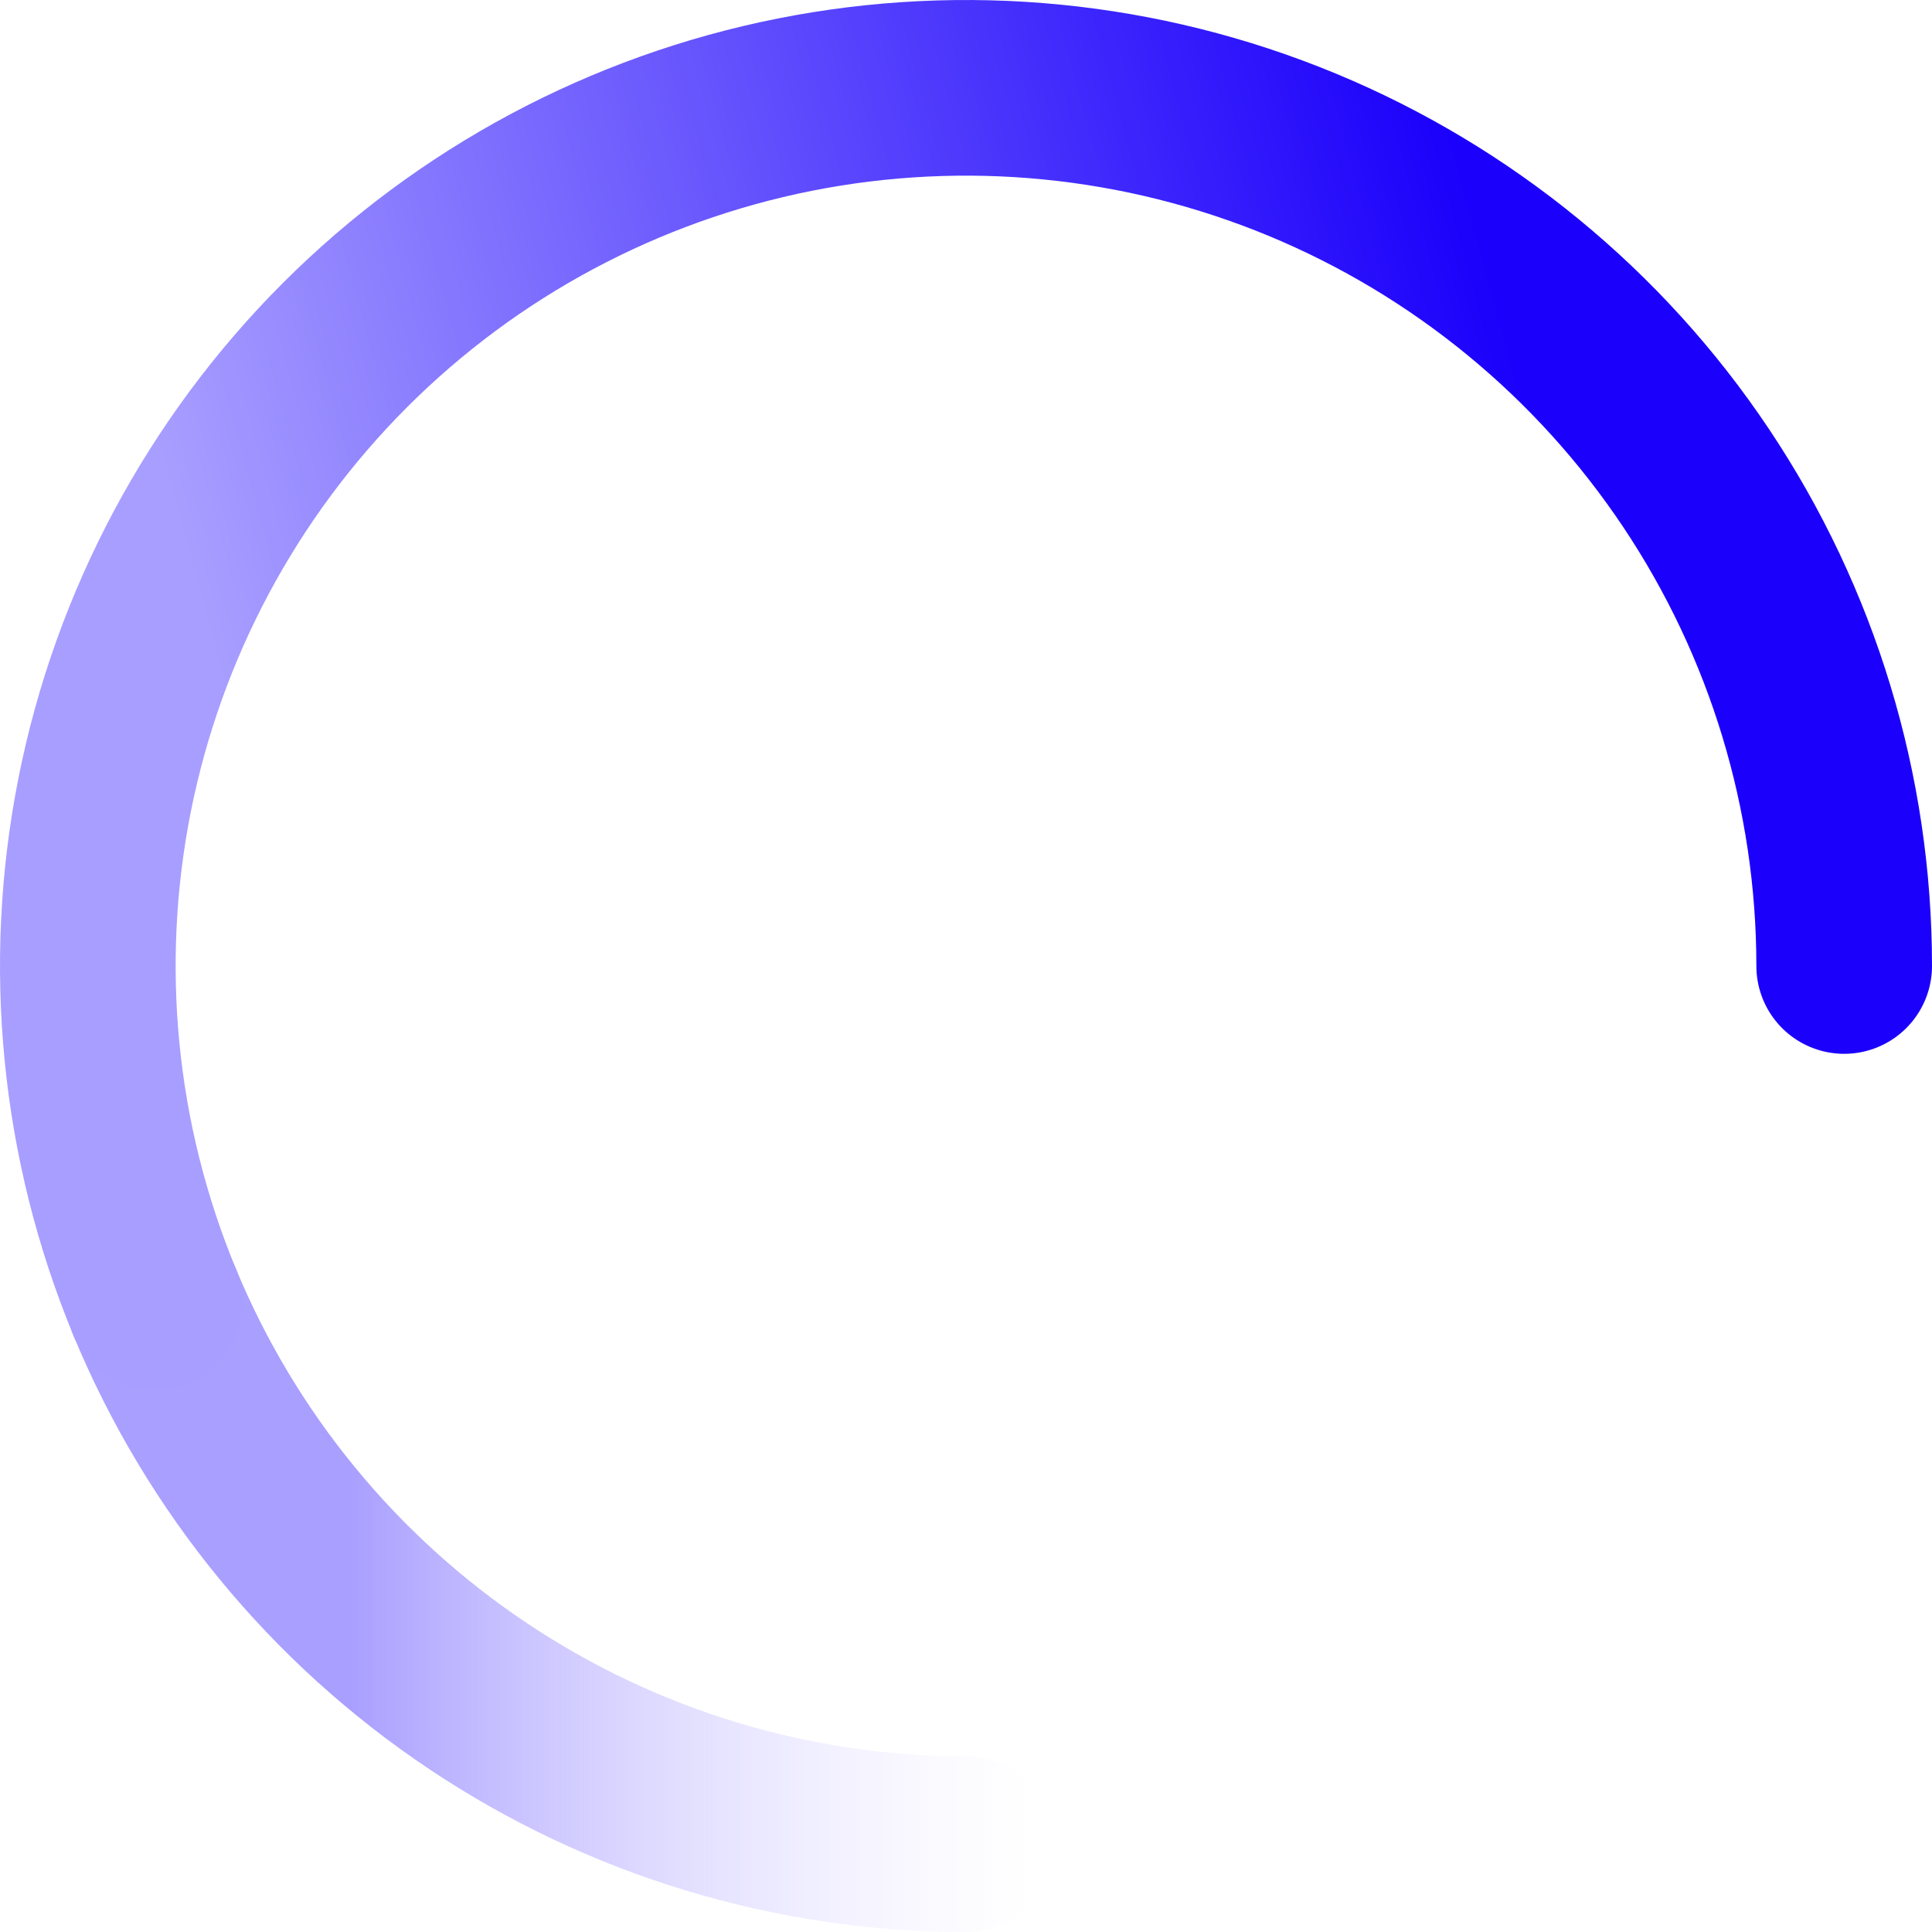 <svg width="44" height="44" viewBox="0 0 44 44" class="large-loader-spinner" fill="none" xmlns="http://www.w3.org/2000/svg">
<rect width="44" height="44"/>
<g id="Loading Spinner">
<rect width="786" height="450" transform="translate(-628 -169)"/>
<g id="Large Spinner">
<g id="Group 1">
<path id="Ellipse 2" d="M3.522 29.654C5.036 33.308 7.6 36.432 10.889 38.629C14.178 40.827 18.044 42 22 42" stroke="url(#paint0_linear_593_10613)" stroke-width="4" stroke-linecap="round" stroke-linejoin="round"/>
<path id="Ellipse 1" d="M42 22C42 18.044 40.827 14.178 38.629 10.889C36.432 7.6 33.308 5.036 29.654 3.522C25.999 2.009 21.978 1.613 18.098 2.384C14.219 3.156 10.655 5.061 7.858 7.858C5.061 10.655 3.156 14.219 2.384 18.098C1.613 21.978 2.009 25.999 3.522 29.654" stroke="url(#paint1_linear_593_10613)" stroke-width="4" stroke-linecap="round" stroke-linejoin="round"/>
</g>
</g>
</g>
<defs>
<linearGradient id="paint0_linear_593_10613" x1="8" y1="33.5" x2="28.5" y2="33.5" gradientUnits="userSpaceOnUse">
<stop stop-color="#A99FFF"/>
<stop offset="0.76" stop-color="#E6E3FF" stop-opacity="0"/>
</linearGradient>
<linearGradient id="paint1_linear_593_10613" x1="42" y1="24" x2="-2" y2="36" gradientUnits="userSpaceOnUse">
<stop offset="0.068" stop-color="#1B00FB"/>
<stop offset="0.733" stop-color="#A89EFF"/>
</linearGradient>
</defs>
</svg>
